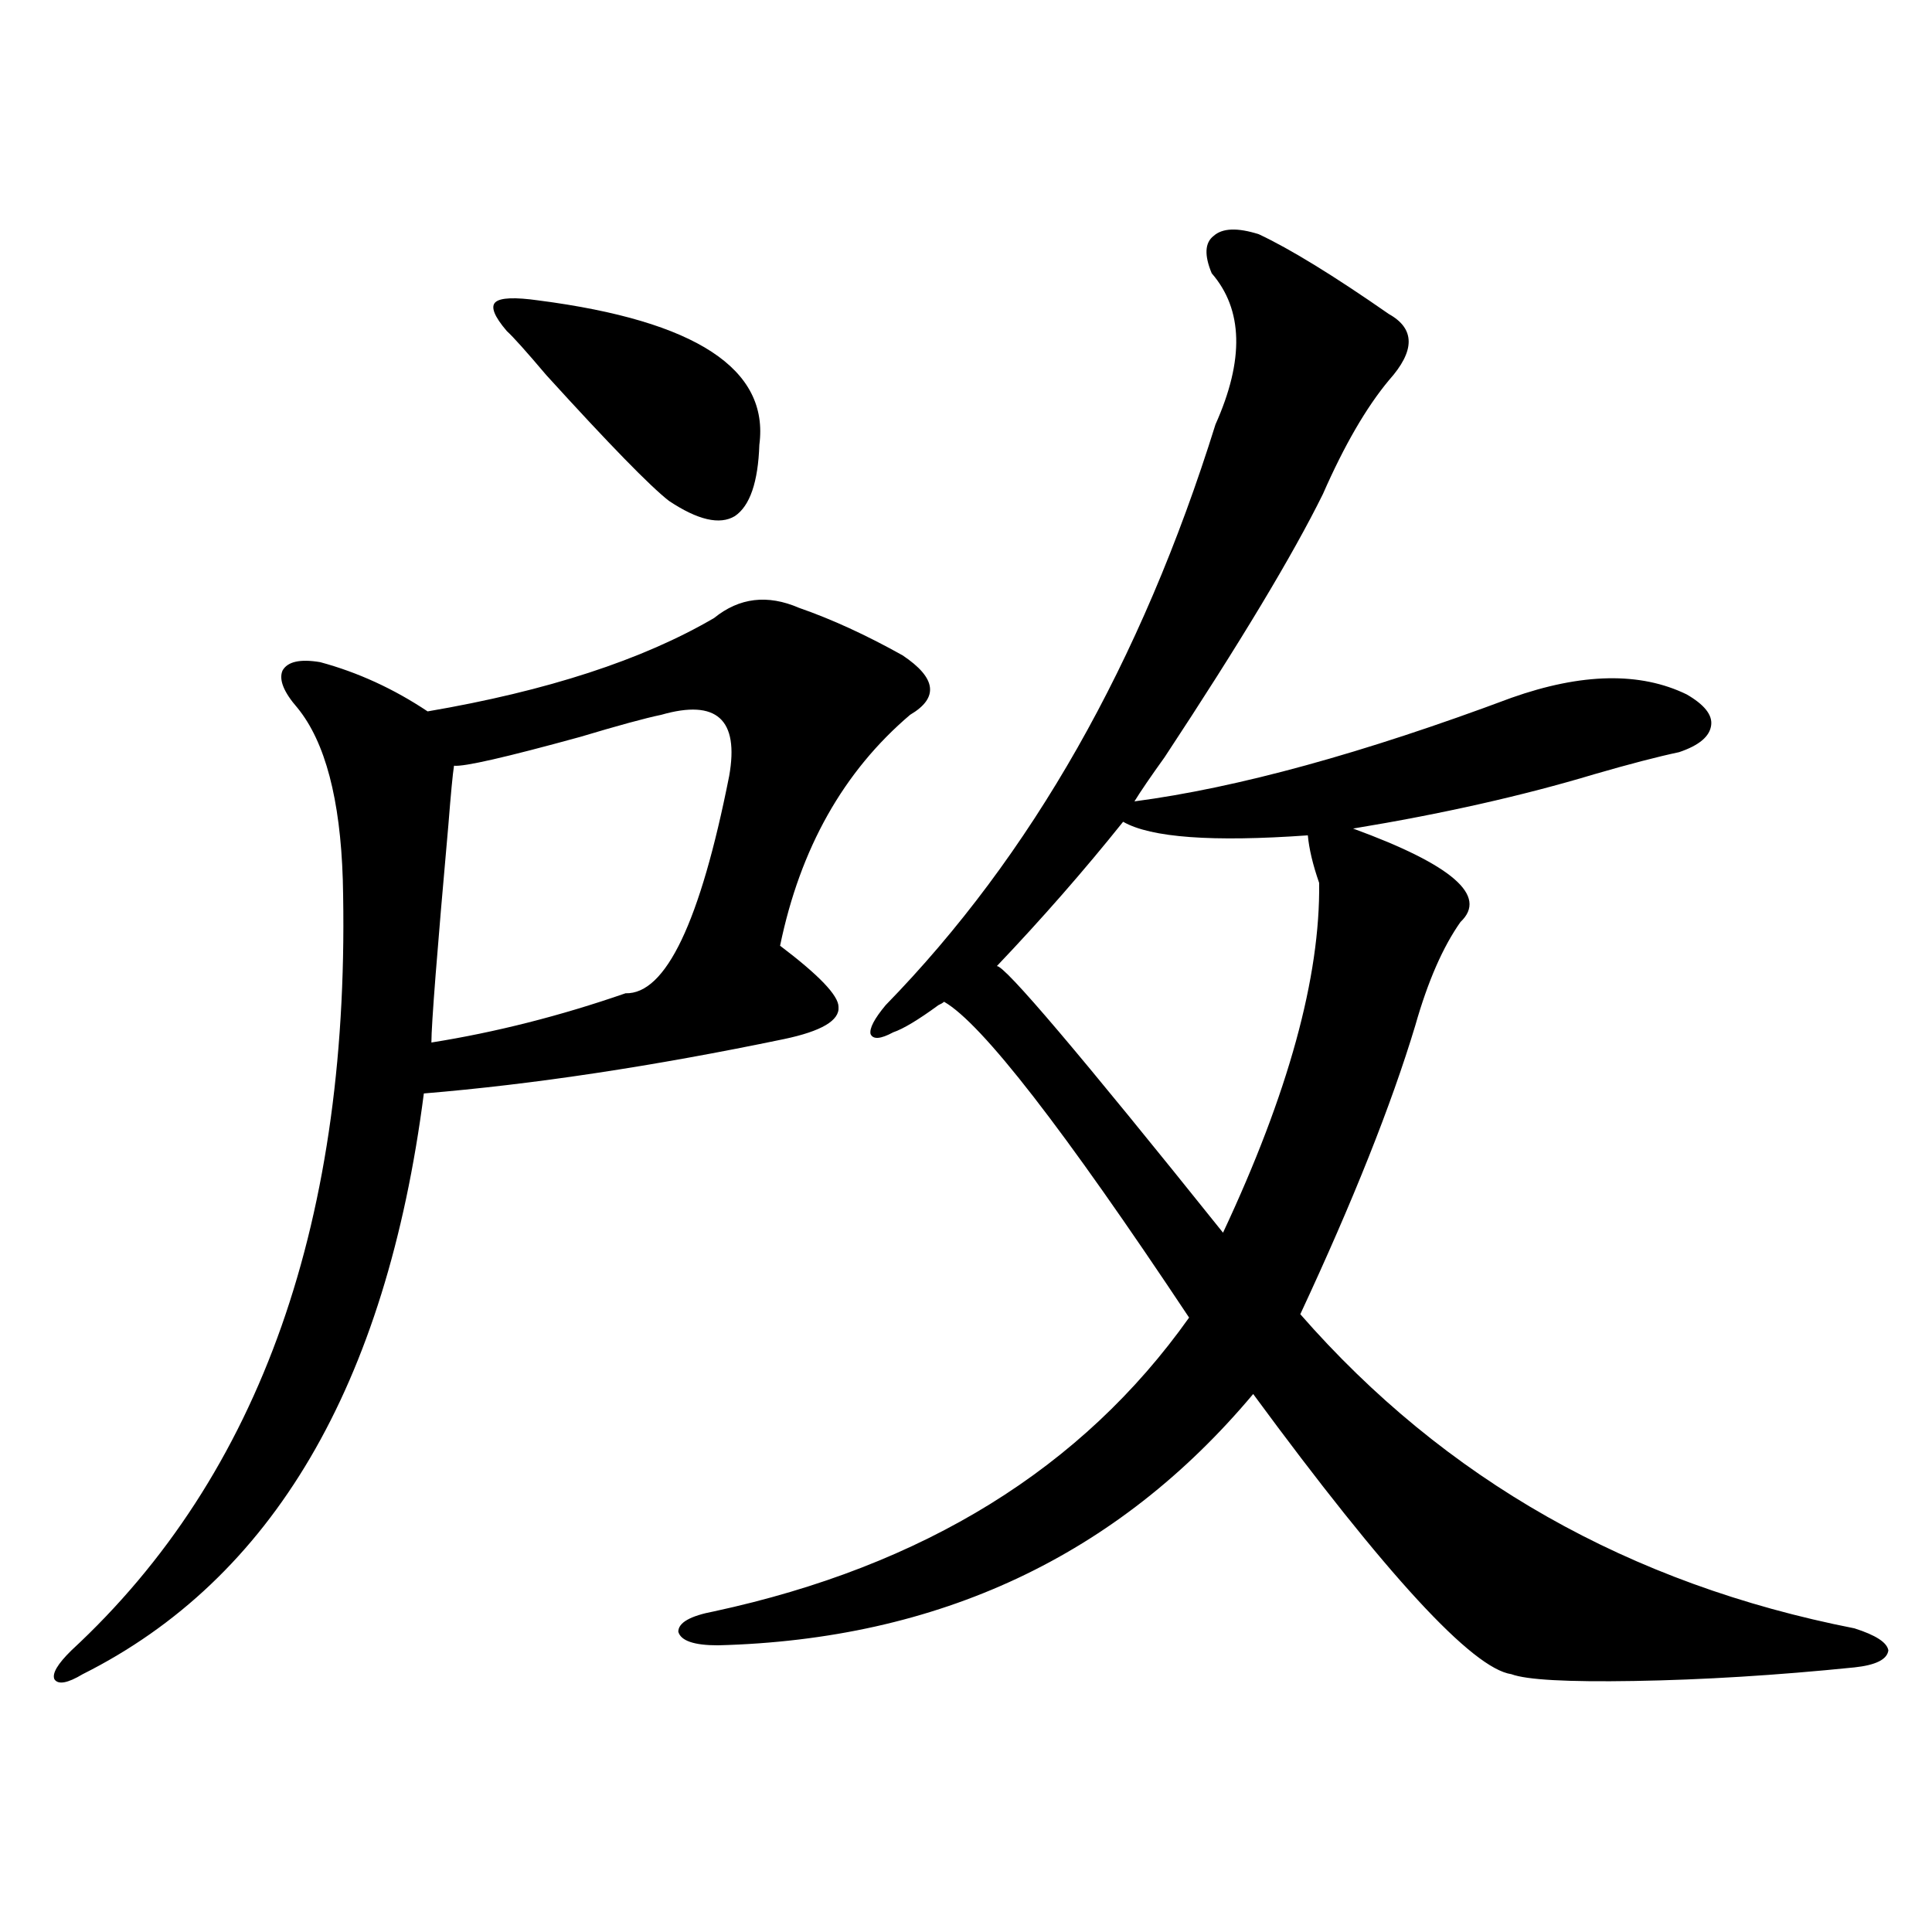 <?xml version="1.0" encoding="utf-8"?>
<!-- Generator: Adobe Illustrator 16.0.0, SVG Export Plug-In . SVG Version: 6.00 Build 0)  -->
<!DOCTYPE svg PUBLIC "-//W3C//DTD SVG 1.1//EN" "http://www.w3.org/Graphics/SVG/1.1/DTD/svg11.dtd">
<svg version="1.1" id="图层_1" xmlns="http://www.w3.org/2000/svg" xmlns:xlink="http://www.w3.org/1999/xlink" x="0px" y="0px"
	 width="1000px" height="1000px" viewBox="0 0 1000 1000" enable-background="new 0 0 1000 1000" xml:space="preserve">
<path d="M369.625,319.875c13.003-10.547,27.637-12.305,43.901-5.273c16.905,5.864,34.786,14.063,53.657,24.609
	c17.561,11.729,18.856,21.973,3.902,30.762c-34.48,29.307-56.919,69.146-67.315,119.531c20.152,15.244,30.243,25.791,30.243,31.641
	c0.641,7.031-8.78,12.607-28.292,16.699c-67.65,14.063-129.753,23.442-186.337,28.125
	c-19.512,151.172-78.382,251.367-176.581,300.586c-7.805,4.684-12.683,5.563-14.634,2.637c-1.311-2.938,1.616-7.91,8.78-14.941
	c98.199-90.815,145.027-223.818,140.484-399.023c-1.311-41.597-9.115-71.191-23.414-88.77c-7.164-8.198-9.756-14.639-7.805-19.336
	c2.592-4.683,9.101-6.152,19.512-4.395c19.512,5.273,38.048,13.774,55.608,25.488C283.118,357.668,332.553,341.56,369.625,319.875z
	 M342.309,369.973c-8.46,1.758-22.438,5.576-41.95,11.426c-38.383,10.547-60.166,15.532-65.364,14.941
	c-0.655,4.106-1.631,14.365-2.927,30.762c-5.854,65.63-8.78,103.135-8.78,112.5c33.17-5.273,66.66-13.76,100.485-25.488
	c20.808,0.591,38.688-36.914,53.657-112.5C382.628,372.321,370.921,361.774,342.309,369.973z M278.896,155.52
	c81.294,10.547,119.342,35.459,114.144,74.707c-0.655,19.336-4.878,31.641-12.683,36.914c-7.805,4.697-19.191,2.061-34.146-7.91
	c-9.756-7.607-30.898-29.292-63.413-65.039c-10.411-12.305-17.24-19.912-20.487-22.852c-6.509-7.607-8.46-12.593-5.854-14.941
	C259.049,154.064,266.533,153.762,278.896,155.52z M651.569,121.242c16.25,7.622,38.688,21.396,67.315,41.309
	c13.658,7.622,13.658,19.048,0,34.277c-11.707,14.063-23.094,33.701-34.146,58.887c-15.609,31.641-42.926,77.056-81.949,136.23
	c-7.164,9.971-12.362,17.578-15.609,22.852c53.322-7.031,118.366-24.897,195.117-53.613c36.417-12.881,66.66-13.472,90.729-1.758
	c9.101,5.273,13.323,10.547,12.683,15.82c-0.655,5.864-6.188,10.547-16.585,14.063c-11.066,2.349-25.7,6.152-43.901,11.426
	c-37.072,11.138-78.702,20.518-124.875,28.125c51.371,18.76,69.907,34.868,55.608,48.34c-9.115,12.896-16.92,30.762-23.414,53.613
	c-12.362,41.021-32.194,90.83-59.511,149.414c74.785,85.557,170.393,139.746,286.822,162.598
	c11.052,3.516,16.905,7.32,17.561,11.426c-0.655,4.684-6.509,7.608-17.561,8.789c-40.334,4.093-78.382,6.441-114.144,7.031
	c-34.48,0.577-55.608-0.59-63.413-3.516c-20.167-2.938-64.724-51.265-133.655-145.02C578.4,805.334,486.04,848.675,371.576,851.613
	c-12.362,0-19.191-2.348-20.487-7.031c0-4.696,6.174-8.212,18.536-10.547c108.61-23.428,190.56-74.116,245.848-152.051
	c-65.044-97.847-107.314-152.339-126.826-163.477c-0.655,0.591-1.631,1.182-2.927,1.758c-10.411,7.622-18.216,12.305-23.414,14.063
	c-6.509,3.516-10.411,3.818-11.707,0.879c-0.655-2.925,1.951-7.91,7.805-14.941c75.44-77.344,132.345-177.539,170.728-300.586
	c14.954-33.398,14.299-59.463-1.951-78.223c-3.902-9.365-3.582-15.82,0.976-19.336C632.698,118.029,640.503,117.727,651.569,121.242
	z M581.327,425.344c-20.167,25.2-41.95,50.098-65.364,74.707c3.902-0.576,42.926,45.415,117.07,137.988
	c33.811-72.07,50.396-132.412,49.755-181.055c-3.262-9.365-5.213-17.578-5.854-24.609
	C627.5,435.891,595.626,433.557,581.327,425.344z"/>
</svg>
